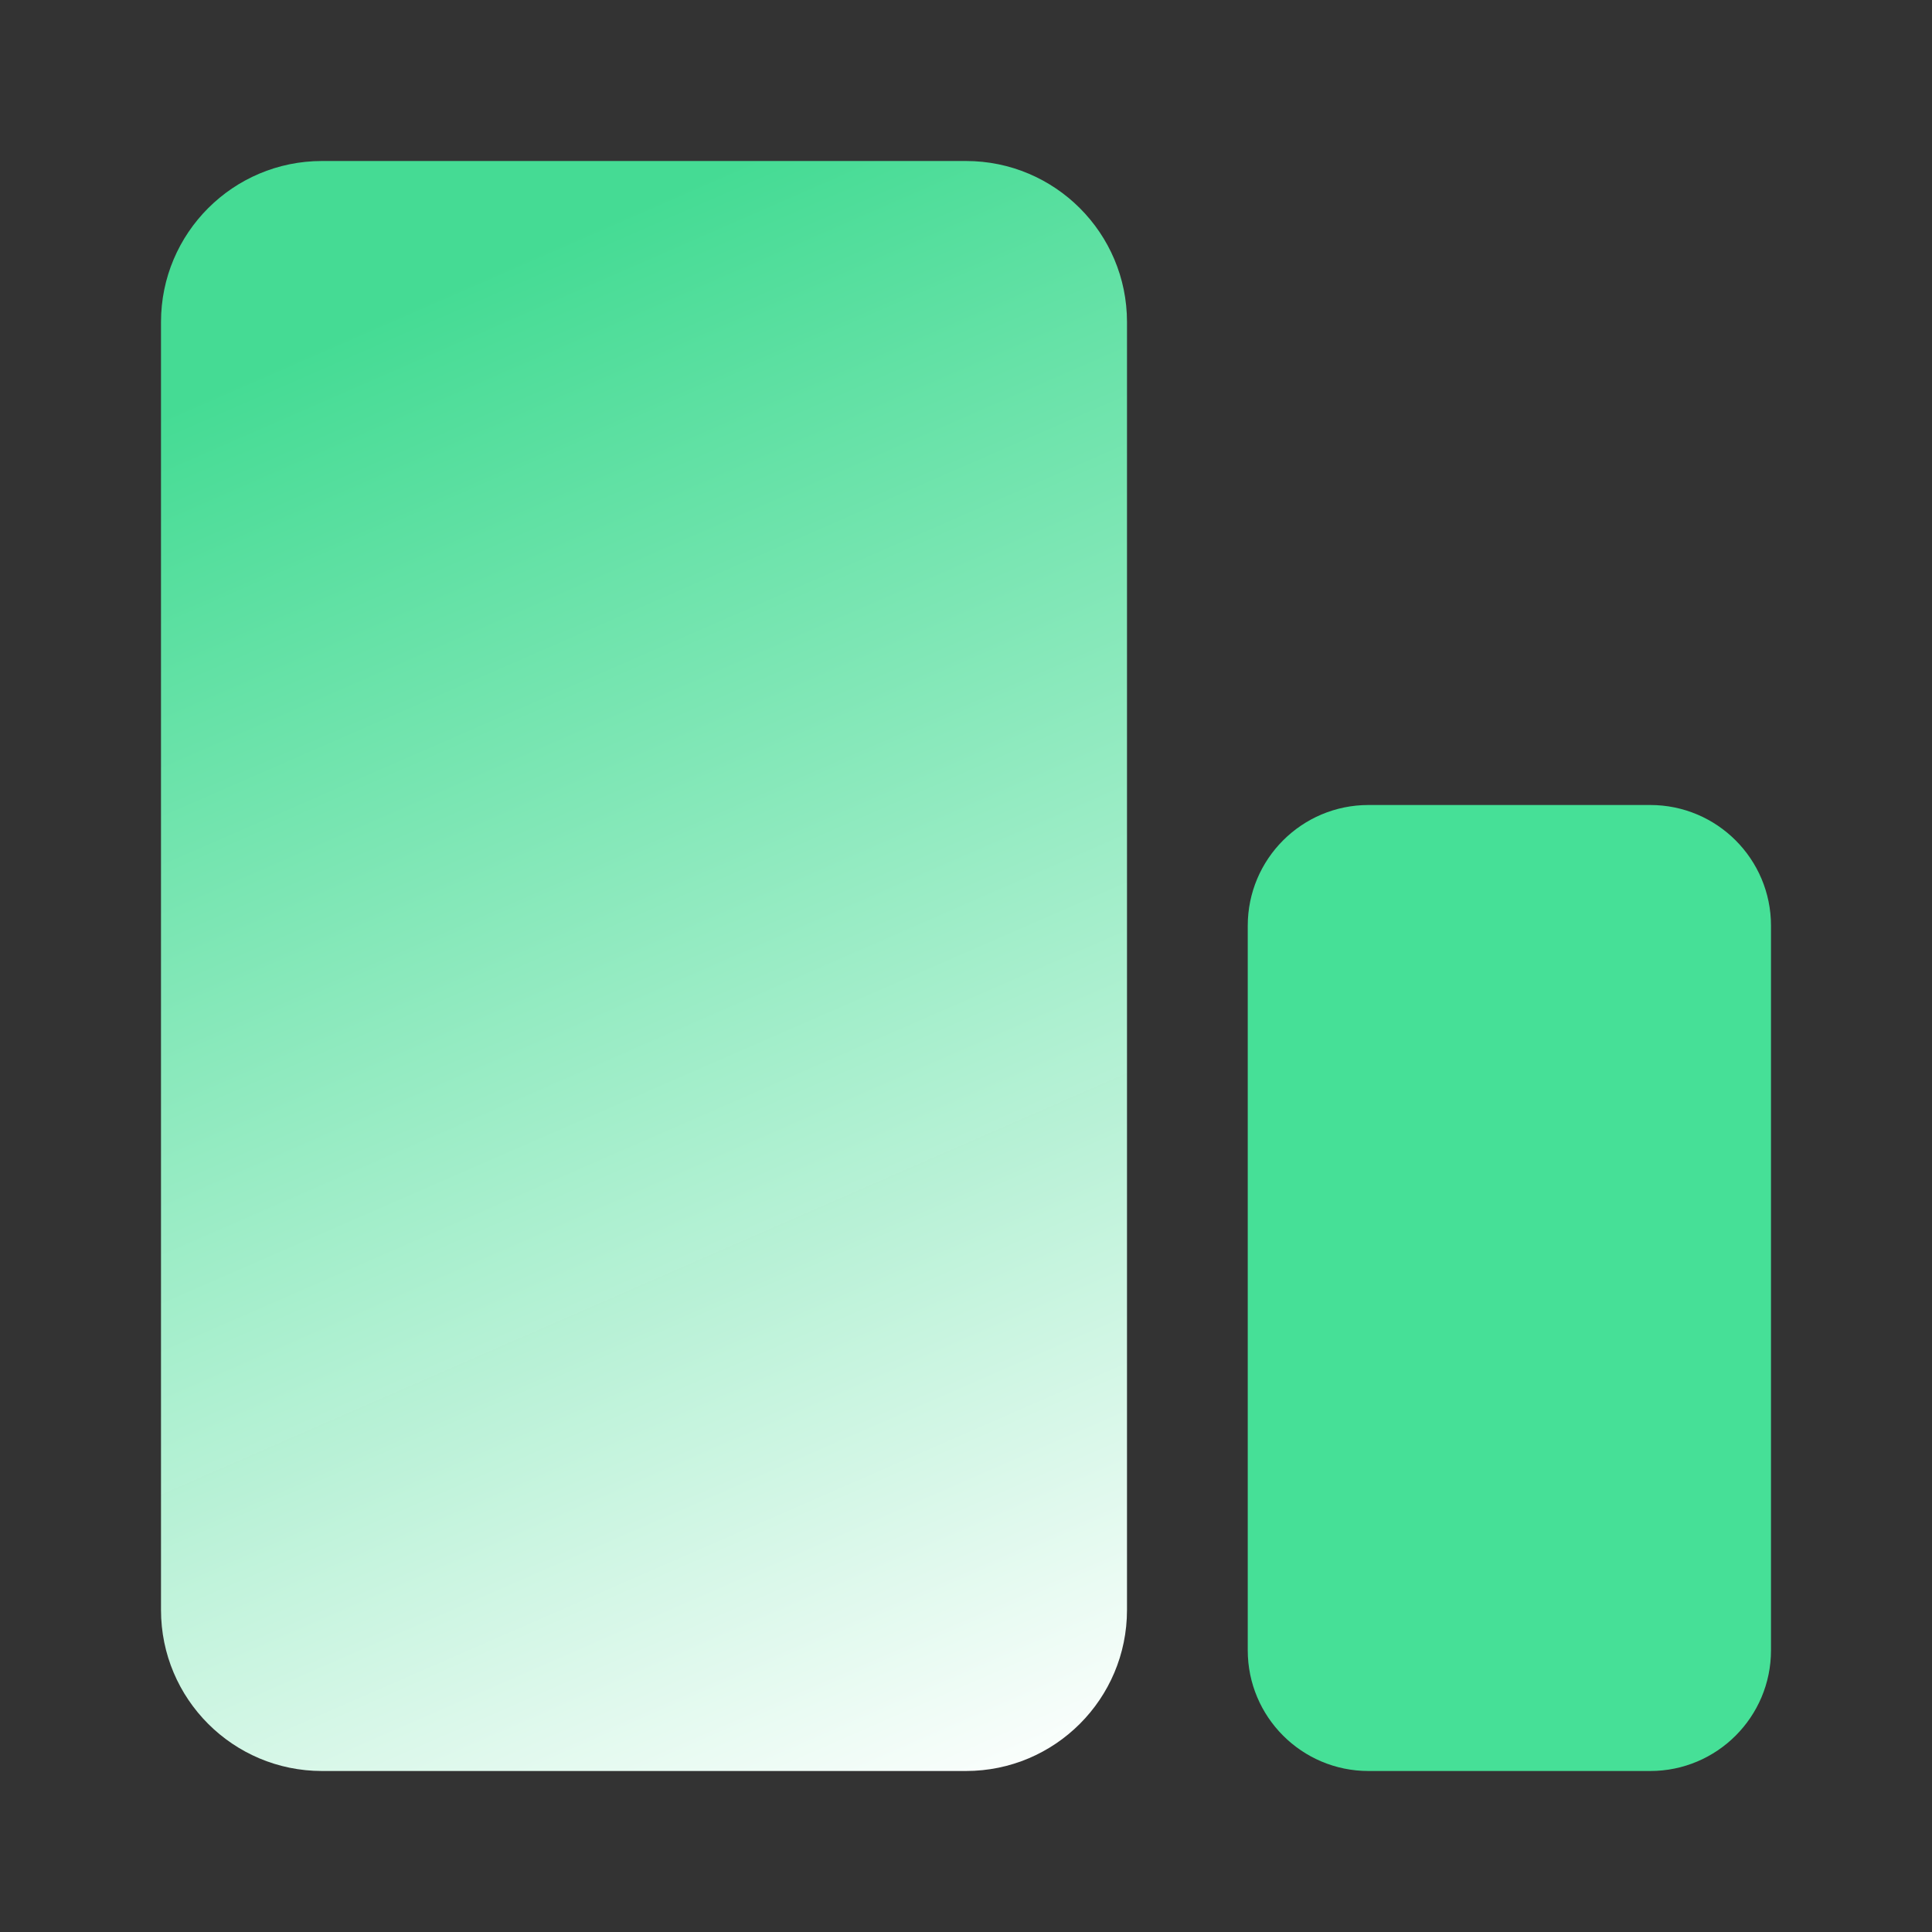 <svg height="48" viewBox="0 0 48 48" width="48" xmlns="http://www.w3.org/2000/svg" xmlns:xlink="http://www.w3.org/1999/xlink"><rect x="0" y="0" width="48" height="48" fill="#333333" stroke="none"/><linearGradient id="a" x1="41.575%" x2="68%" y1="5.747%" y2="107.295%"><stop offset="0" stop-color="#46e097" stop-opacity=".975"/><stop offset="1" stop-color="#fff"/></linearGradient><g fill="none"><path d="m8 4h16c2.209 0 4 1.791 4 4v32c0 2.209-1.791 4-4 4h-16c-2.209 0-4-1.791-4-4v-32c0-2.209 1.791-4 4-4z" fill="url(#a)"/><path d="m34 20h7c1.657 0 3 1.343 3 3v18c0 1.657-1.343 3-3 3h-7c-1.657 0-3-1.343-3-3v-18c0-1.657 1.343-3 3-3z" fill="#46e097"/></g></svg>